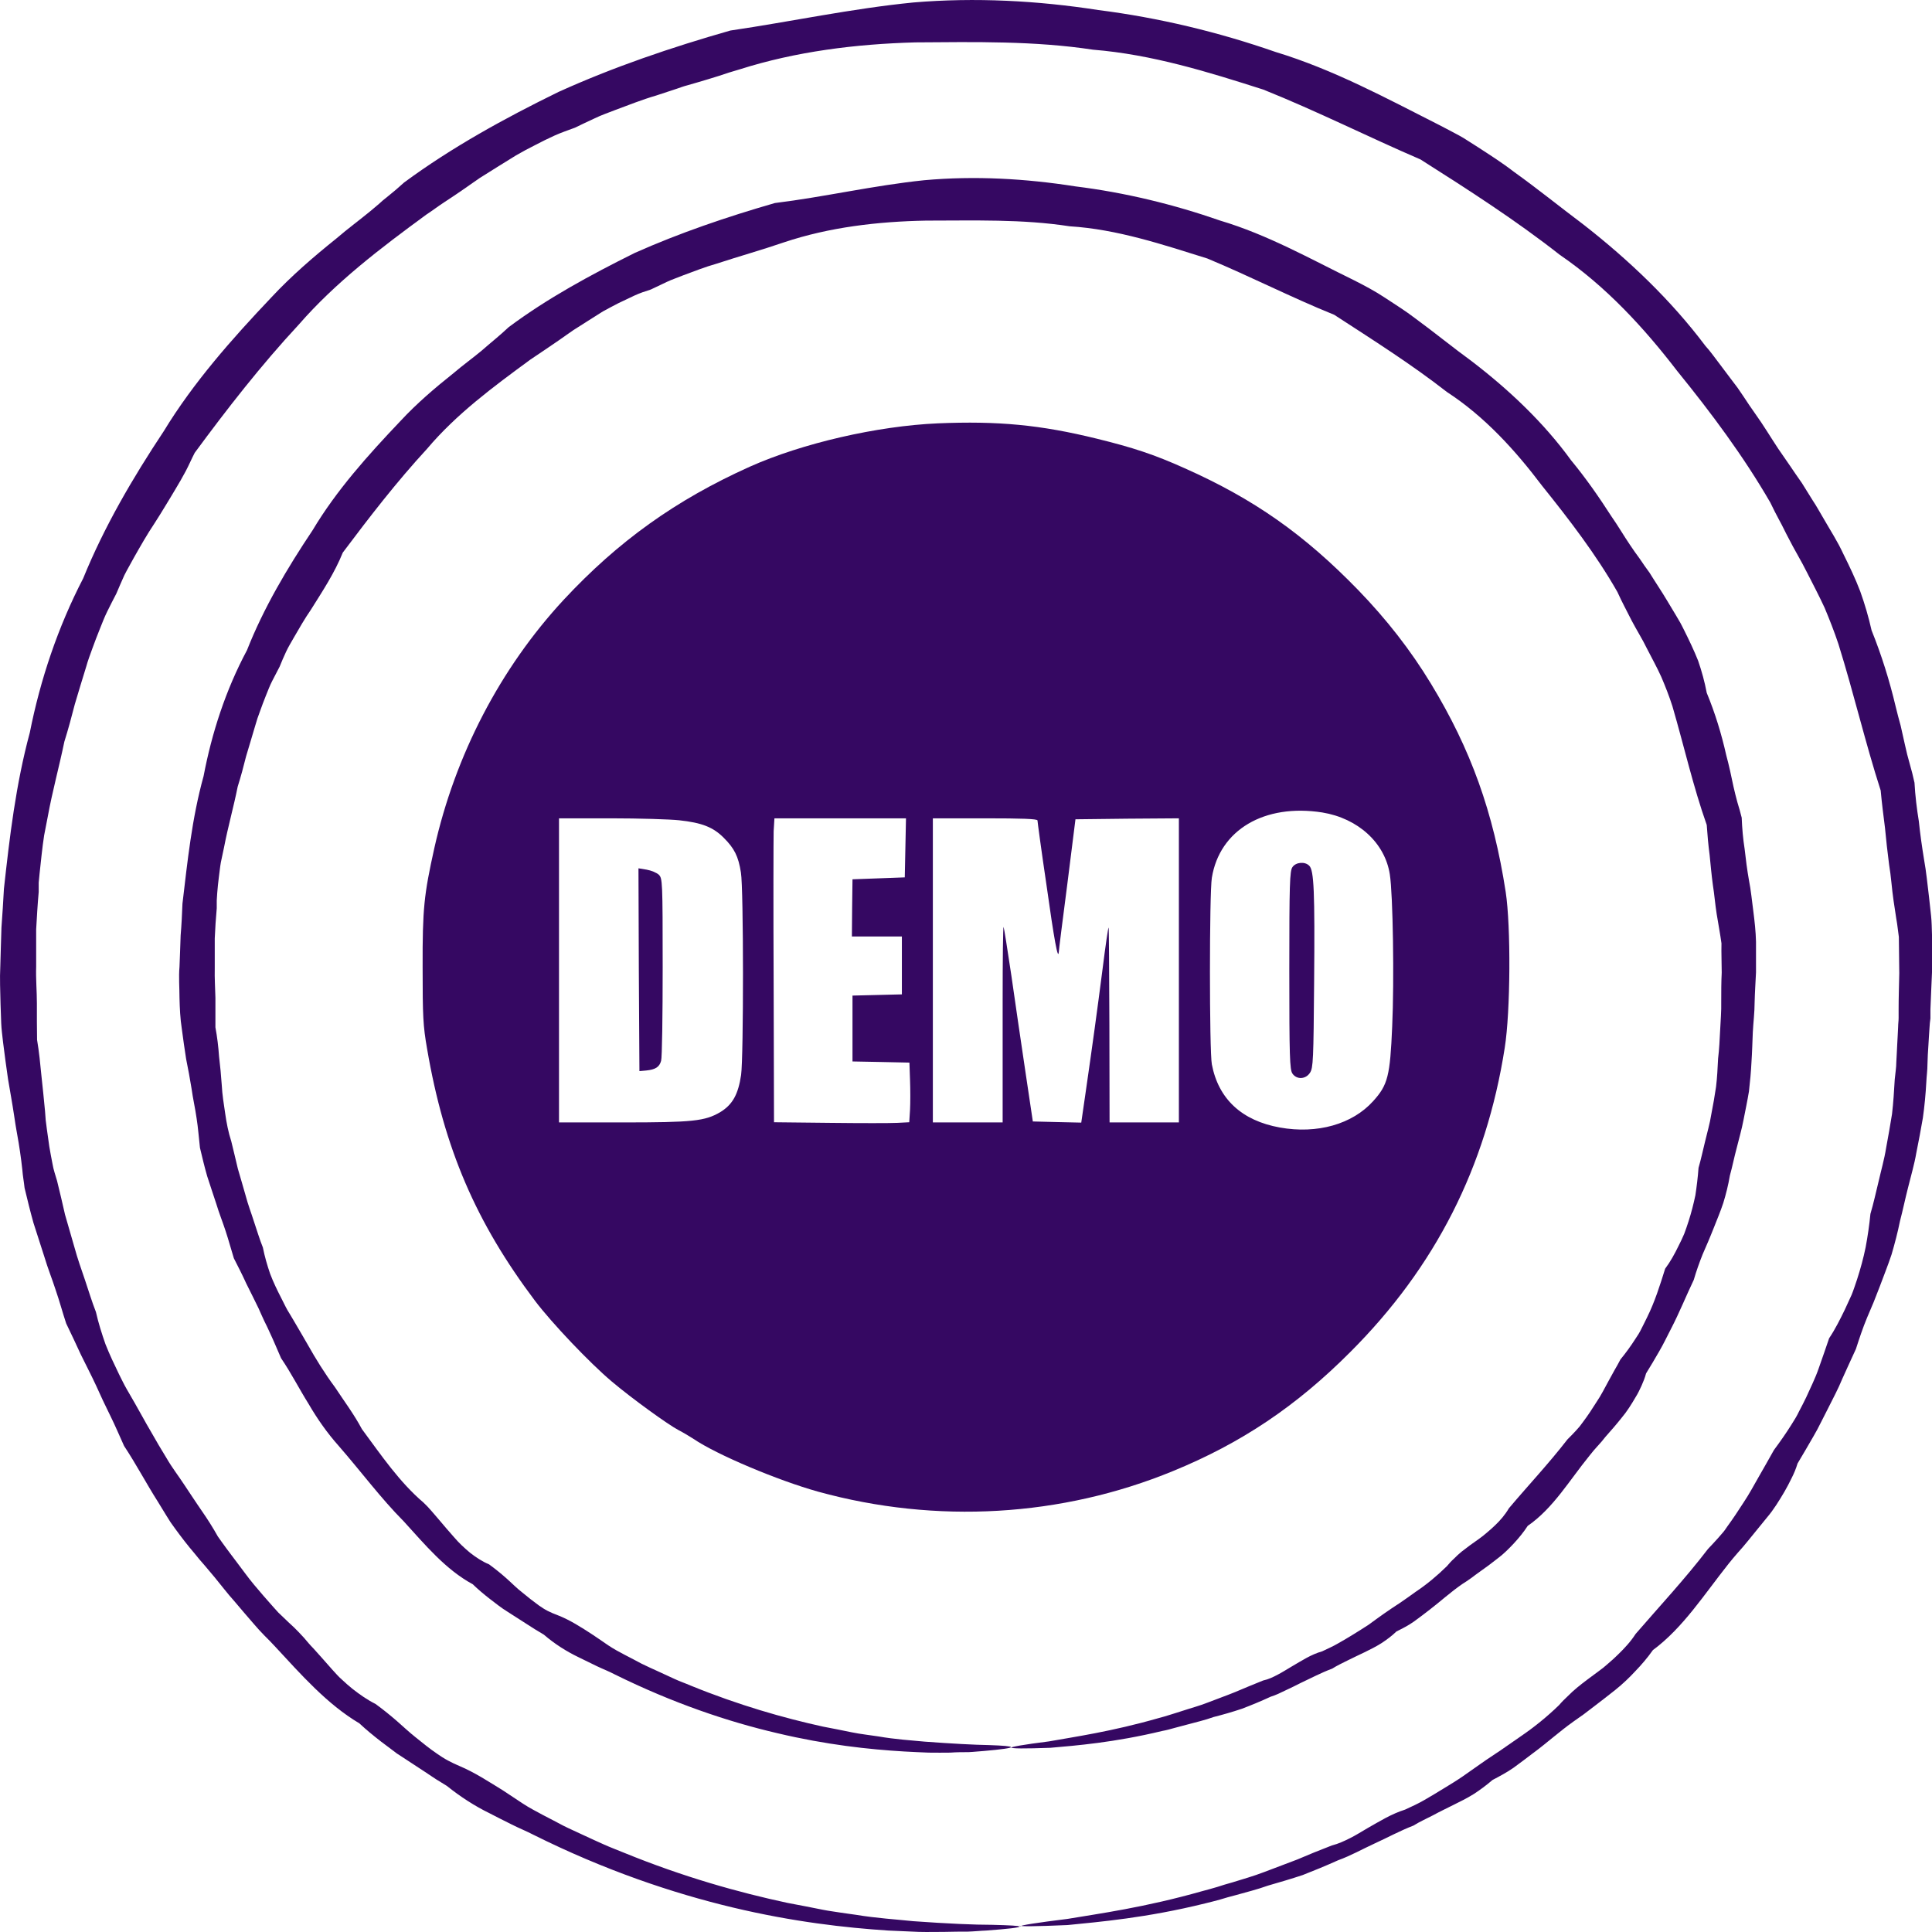 <svg width="32" height="32" viewBox="0 0 32 32" fill="none" xmlns="http://www.w3.org/2000/svg">
<path d="M16.735 28.953C16.735 28.934 16.953 28.896 17.374 28.843C17.792 28.768 18.409 28.681 19.187 28.458C19.251 28.443 19.319 28.42 19.383 28.401C19.451 28.379 19.518 28.36 19.586 28.337C19.721 28.292 19.868 28.254 20.011 28.197C20.154 28.141 20.305 28.088 20.455 28.027C20.606 27.963 20.76 27.899 20.922 27.834C21.008 27.816 21.087 27.778 21.166 27.736C21.245 27.695 21.32 27.646 21.399 27.6C21.557 27.509 21.712 27.404 21.9 27.351C21.986 27.309 22.076 27.271 22.159 27.222C22.246 27.173 22.329 27.124 22.415 27.071C22.498 27.018 22.588 26.965 22.671 26.909C22.754 26.848 22.836 26.788 22.923 26.727C23.006 26.667 23.096 26.61 23.186 26.55C23.273 26.489 23.363 26.429 23.45 26.364C23.63 26.244 23.803 26.1 23.965 25.941C24.003 25.896 24.04 25.854 24.082 25.817C24.123 25.775 24.164 25.737 24.209 25.7C24.3 25.628 24.394 25.56 24.492 25.492L24.563 25.439L24.631 25.382C24.676 25.344 24.721 25.306 24.762 25.265C24.849 25.182 24.928 25.091 24.992 24.982C25.304 24.611 25.647 24.248 25.963 23.84C26.008 23.795 26.053 23.75 26.098 23.701L26.162 23.629L26.222 23.549C26.301 23.444 26.373 23.334 26.444 23.221C26.519 23.111 26.579 22.99 26.643 22.873C26.677 22.812 26.707 22.756 26.741 22.695C26.775 22.635 26.809 22.578 26.839 22.518C26.926 22.412 27.008 22.299 27.084 22.181L27.14 22.095C27.159 22.064 27.174 22.034 27.189 22.004C27.219 21.943 27.253 21.879 27.283 21.815C27.407 21.565 27.494 21.29 27.58 21.014C27.667 20.897 27.738 20.768 27.802 20.636C27.836 20.572 27.866 20.504 27.896 20.436C27.922 20.367 27.945 20.299 27.968 20.228C28.013 20.088 28.05 19.944 28.081 19.797C28.103 19.65 28.122 19.498 28.133 19.343C28.175 19.2 28.205 19.052 28.242 18.905C28.276 18.758 28.321 18.61 28.344 18.459C28.374 18.308 28.4 18.157 28.423 18.002C28.442 17.847 28.449 17.692 28.457 17.533C28.476 17.378 28.483 17.22 28.491 17.065C28.498 16.906 28.513 16.751 28.509 16.589C28.509 16.43 28.509 16.267 28.517 16.109C28.517 15.946 28.509 15.788 28.513 15.625C28.491 15.463 28.46 15.304 28.434 15.141C28.408 14.979 28.396 14.816 28.37 14.654C28.348 14.492 28.333 14.325 28.317 14.163C28.295 13.996 28.28 13.83 28.269 13.664C28.043 13.025 27.896 12.368 27.701 11.699C27.648 11.533 27.584 11.37 27.516 11.211C27.445 11.053 27.358 10.898 27.279 10.743L27.219 10.626L27.155 10.512C27.11 10.437 27.069 10.357 27.027 10.282C26.948 10.123 26.862 9.968 26.79 9.806C26.437 9.186 25.996 8.612 25.541 8.045C25.101 7.463 24.597 6.904 23.965 6.492C23.374 6.031 22.739 5.63 22.099 5.214C21.388 4.927 20.715 4.58 19.996 4.281C19.259 4.051 18.506 3.797 17.716 3.748C16.934 3.627 16.136 3.654 15.339 3.654C14.538 3.669 13.736 3.763 12.988 4.013C12.615 4.141 12.235 4.247 11.867 4.368C11.679 4.421 11.498 4.493 11.314 4.561C11.223 4.599 11.129 4.629 11.043 4.67C10.953 4.712 10.866 4.753 10.78 4.795C10.685 4.825 10.595 4.855 10.505 4.897C10.418 4.939 10.328 4.98 10.242 5.022C10.155 5.067 10.069 5.112 9.986 5.158L9.741 5.313L9.497 5.468C9.418 5.524 9.339 5.577 9.26 5.634C9.102 5.743 8.944 5.849 8.786 5.955C8.172 6.405 7.559 6.858 7.074 7.433C6.566 7.984 6.118 8.566 5.678 9.152C5.539 9.496 5.34 9.794 5.148 10.101C5.046 10.248 4.956 10.407 4.866 10.562C4.821 10.641 4.775 10.716 4.738 10.796C4.7 10.875 4.666 10.958 4.632 11.041C4.591 11.121 4.55 11.2 4.508 11.28C4.467 11.359 4.437 11.442 4.403 11.525C4.369 11.608 4.339 11.691 4.309 11.774L4.264 11.899L4.226 12.024C4.177 12.194 4.125 12.36 4.076 12.527C4.034 12.697 3.989 12.863 3.937 13.029C3.869 13.369 3.775 13.698 3.711 14.034C3.692 14.117 3.677 14.2 3.658 14.284C3.643 14.367 3.636 14.454 3.624 14.537C3.613 14.62 3.605 14.703 3.598 14.79L3.59 14.915C3.59 14.956 3.59 14.998 3.59 15.043C3.575 15.209 3.564 15.376 3.557 15.542C3.557 15.708 3.557 15.874 3.557 16.037C3.553 16.203 3.564 16.366 3.568 16.528C3.568 16.691 3.568 16.853 3.568 17.016C3.598 17.178 3.617 17.337 3.628 17.496C3.647 17.654 3.662 17.813 3.673 17.972C3.681 18.131 3.707 18.289 3.73 18.444C3.752 18.599 3.782 18.754 3.831 18.905C3.869 19.056 3.903 19.207 3.94 19.359C3.982 19.506 4.027 19.653 4.068 19.801C4.106 19.948 4.162 20.092 4.207 20.235C4.256 20.379 4.298 20.523 4.354 20.662C4.384 20.813 4.426 20.957 4.474 21.097C4.527 21.237 4.591 21.369 4.659 21.501C4.693 21.565 4.723 21.633 4.76 21.698C4.798 21.762 4.836 21.822 4.873 21.887C4.945 22.011 5.02 22.136 5.091 22.261C5.231 22.51 5.381 22.752 5.547 22.975C5.701 23.209 5.866 23.428 5.994 23.67C6.318 24.109 6.619 24.551 7.014 24.887C7.108 24.974 7.187 25.076 7.27 25.17C7.352 25.269 7.435 25.363 7.518 25.458C7.601 25.556 7.691 25.639 7.785 25.718C7.883 25.794 7.984 25.862 8.101 25.911C8.199 25.983 8.293 26.058 8.383 26.138C8.473 26.217 8.556 26.304 8.65 26.376C8.741 26.451 8.831 26.523 8.925 26.591C8.974 26.625 9.019 26.655 9.072 26.682C9.124 26.708 9.177 26.731 9.23 26.75C9.444 26.833 9.628 26.954 9.809 27.071C9.899 27.132 9.989 27.192 10.076 27.253C10.166 27.313 10.257 27.362 10.351 27.411C10.445 27.46 10.535 27.506 10.625 27.555C10.716 27.6 10.81 27.642 10.9 27.683C10.99 27.725 11.08 27.767 11.171 27.808C11.261 27.85 11.351 27.88 11.438 27.918C12.235 28.243 12.976 28.454 13.631 28.598C13.796 28.628 13.954 28.662 14.105 28.692C14.255 28.723 14.406 28.738 14.545 28.76C14.827 28.809 15.083 28.825 15.316 28.847C15.779 28.881 16.136 28.9 16.377 28.904C16.618 28.912 16.742 28.923 16.746 28.938C16.746 28.953 16.595 28.976 16.294 29.002C16.219 29.006 16.136 29.017 16.042 29.021C15.948 29.021 15.847 29.021 15.738 29.029C15.629 29.029 15.508 29.032 15.38 29.029C15.252 29.025 15.117 29.017 14.974 29.01C14.398 28.976 13.687 28.9 12.875 28.707C12.062 28.518 11.144 28.209 10.181 27.733C10.087 27.683 9.986 27.645 9.884 27.596C9.786 27.547 9.685 27.498 9.583 27.449C9.38 27.351 9.188 27.23 9.008 27.075C8.959 27.045 8.91 27.015 8.857 26.984C8.808 26.954 8.759 26.92 8.71 26.89C8.609 26.826 8.511 26.761 8.409 26.697C8.304 26.633 8.21 26.557 8.112 26.482C8.014 26.406 7.92 26.327 7.83 26.24C7.382 25.998 7.044 25.59 6.686 25.197C6.31 24.819 5.983 24.377 5.611 23.95C5.422 23.738 5.257 23.504 5.11 23.251C4.956 23.005 4.824 22.744 4.655 22.495C4.595 22.359 4.538 22.219 4.474 22.083C4.444 22.015 4.411 21.947 4.377 21.879C4.347 21.811 4.313 21.743 4.283 21.671C4.219 21.535 4.147 21.399 4.079 21.259C4.016 21.119 3.944 20.98 3.873 20.84C3.827 20.692 3.786 20.538 3.737 20.39C3.688 20.239 3.628 20.092 3.583 19.941C3.534 19.789 3.481 19.638 3.432 19.483C3.387 19.328 3.35 19.17 3.312 19.011C3.293 18.848 3.282 18.682 3.256 18.52C3.233 18.357 3.195 18.195 3.173 18.032C3.147 17.87 3.116 17.703 3.083 17.541C3.056 17.375 3.034 17.208 3.011 17.038C2.985 16.872 2.977 16.698 2.973 16.528C2.973 16.358 2.958 16.184 2.973 16.014C2.981 15.841 2.985 15.671 2.992 15.493C3.007 15.319 3.015 15.145 3.022 14.968C3.105 14.272 3.177 13.558 3.372 12.855C3.508 12.141 3.737 11.431 4.091 10.769C4.365 10.074 4.753 9.417 5.178 8.782C5.573 8.12 6.096 7.538 6.634 6.972C6.901 6.684 7.202 6.427 7.51 6.182C7.661 6.053 7.823 5.936 7.973 5.812C8.124 5.679 8.278 5.558 8.425 5.419C9.068 4.939 9.783 4.553 10.512 4.19C11.257 3.858 12.036 3.593 12.834 3.363C13.661 3.261 14.466 3.072 15.309 2.985C16.148 2.909 16.99 2.958 17.811 3.087C18.634 3.189 19.439 3.385 20.211 3.654C20.997 3.888 21.704 4.289 22.423 4.64C22.603 4.731 22.78 4.825 22.945 4.935C23.111 5.044 23.28 5.15 23.438 5.271C23.758 5.505 24.063 5.755 24.379 5.985C25 6.461 25.571 7.002 26.023 7.625C26.267 7.92 26.485 8.234 26.689 8.551C26.798 8.706 26.892 8.869 26.997 9.024C27.05 9.103 27.102 9.178 27.159 9.254C27.212 9.333 27.264 9.409 27.321 9.485C27.418 9.643 27.524 9.798 27.618 9.957C27.667 10.036 27.712 10.116 27.761 10.195L27.832 10.316C27.855 10.357 27.874 10.399 27.896 10.441C27.979 10.607 28.058 10.773 28.126 10.943C28.186 11.117 28.235 11.295 28.269 11.476C28.408 11.812 28.513 12.156 28.592 12.508C28.615 12.595 28.637 12.681 28.656 12.768C28.675 12.855 28.694 12.942 28.712 13.029C28.731 13.116 28.754 13.203 28.776 13.286L28.814 13.415L28.848 13.543C28.855 13.721 28.87 13.894 28.897 14.065C28.916 14.238 28.938 14.408 28.968 14.578C29.002 14.748 29.017 14.918 29.04 15.088C29.062 15.259 29.081 15.429 29.085 15.599C29.085 15.769 29.085 15.935 29.085 16.105C29.077 16.271 29.066 16.438 29.062 16.604C29.062 16.77 29.04 16.936 29.032 17.099C29.025 17.261 29.021 17.428 29.01 17.59C29.002 17.753 28.987 17.915 28.968 18.078C28.942 18.236 28.908 18.395 28.878 18.55C28.848 18.709 28.803 18.86 28.765 19.015C28.724 19.166 28.694 19.321 28.652 19.472C28.626 19.627 28.588 19.778 28.543 19.925C28.494 20.073 28.434 20.213 28.378 20.356C28.348 20.428 28.321 20.5 28.291 20.568C28.261 20.636 28.231 20.708 28.201 20.776C28.145 20.916 28.096 21.055 28.054 21.199C27.926 21.467 27.817 21.739 27.682 22C27.648 22.064 27.618 22.128 27.584 22.193L27.535 22.287L27.482 22.382C27.411 22.506 27.339 22.627 27.264 22.748C27.245 22.82 27.219 22.884 27.189 22.952C27.159 23.017 27.129 23.081 27.091 23.141C27.02 23.262 26.948 23.379 26.858 23.485C26.771 23.595 26.681 23.697 26.591 23.799L26.527 23.878L26.459 23.954C26.414 24.003 26.369 24.056 26.328 24.109C25.993 24.52 25.726 24.982 25.304 25.273C25.236 25.378 25.154 25.477 25.071 25.567C25.03 25.613 24.985 25.654 24.939 25.7L24.872 25.76L24.8 25.817C24.706 25.892 24.608 25.964 24.511 26.032C24.462 26.066 24.413 26.104 24.367 26.138C24.319 26.172 24.27 26.206 24.221 26.236C24.029 26.368 23.86 26.523 23.683 26.659C23.596 26.727 23.506 26.795 23.416 26.86C23.326 26.924 23.228 26.973 23.13 27.022C23.051 27.098 22.964 27.162 22.878 27.218C22.788 27.275 22.694 27.321 22.603 27.366C22.509 27.411 22.419 27.453 22.329 27.498C22.238 27.544 22.148 27.585 22.065 27.638C21.881 27.706 21.712 27.797 21.542 27.876C21.459 27.918 21.377 27.959 21.294 27.997C21.211 28.038 21.132 28.076 21.046 28.103C20.884 28.178 20.726 28.243 20.568 28.303C20.41 28.356 20.252 28.401 20.102 28.439C19.955 28.492 19.804 28.526 19.665 28.564C19.594 28.583 19.526 28.602 19.454 28.62C19.387 28.639 19.319 28.658 19.251 28.67C18.454 28.862 17.822 28.912 17.397 28.949C16.968 28.964 16.746 28.964 16.746 28.942L16.735 28.953Z" fill="#350862"/>
<path d="M16.896 31.908C16.896 31.889 17.167 31.847 17.682 31.783C18.198 31.696 18.961 31.594 19.917 31.322C19.996 31.303 20.078 31.277 20.161 31.254C20.244 31.227 20.327 31.201 20.413 31.178C20.583 31.125 20.759 31.076 20.936 31.008C21.113 30.94 21.297 30.872 21.485 30.8C21.67 30.721 21.862 30.642 22.061 30.566C22.166 30.54 22.264 30.494 22.362 30.445C22.46 30.396 22.554 30.336 22.652 30.279C22.847 30.169 23.043 30.045 23.272 29.973C23.378 29.924 23.487 29.875 23.592 29.814C23.697 29.754 23.803 29.689 23.908 29.625C24.013 29.561 24.119 29.497 24.224 29.425C24.329 29.353 24.431 29.278 24.536 29.206C24.642 29.13 24.751 29.062 24.86 28.987C24.969 28.911 25.078 28.835 25.187 28.76C25.409 28.609 25.624 28.435 25.823 28.242C25.868 28.189 25.917 28.14 25.97 28.091C26.019 28.042 26.071 27.993 26.128 27.947C26.237 27.857 26.353 27.774 26.47 27.687L26.556 27.622L26.639 27.551C26.696 27.502 26.748 27.456 26.801 27.403C26.906 27.301 27.008 27.192 27.091 27.063C27.482 26.61 27.903 26.16 28.291 25.654C28.347 25.597 28.4 25.537 28.456 25.476L28.535 25.385C28.562 25.355 28.584 25.321 28.607 25.287C28.701 25.159 28.791 25.023 28.881 24.883C28.972 24.747 29.051 24.599 29.133 24.456C29.175 24.384 29.216 24.312 29.258 24.237C29.299 24.165 29.34 24.093 29.382 24.017C29.483 23.881 29.581 23.742 29.671 23.598L29.739 23.488C29.762 23.451 29.78 23.413 29.799 23.375C29.841 23.299 29.878 23.22 29.916 23.145C29.987 22.986 30.066 22.831 30.123 22.665C30.183 22.498 30.239 22.332 30.296 22.166C30.397 22.015 30.476 21.856 30.555 21.694C30.593 21.614 30.631 21.531 30.668 21.448C30.702 21.365 30.729 21.278 30.759 21.191C30.815 21.017 30.864 20.84 30.901 20.658C30.935 20.477 30.962 20.291 30.98 20.106C31.033 19.929 31.071 19.747 31.116 19.566C31.157 19.385 31.21 19.203 31.24 19.014C31.274 18.829 31.308 18.64 31.338 18.451C31.36 18.262 31.372 18.07 31.383 17.877C31.391 17.782 31.409 17.684 31.409 17.59C31.413 17.491 31.421 17.397 31.424 17.299C31.428 17.2 31.436 17.102 31.439 17.008C31.439 16.959 31.447 16.91 31.447 16.86V16.713C31.447 16.517 31.454 16.32 31.458 16.12C31.458 15.919 31.451 15.723 31.451 15.519C31.436 15.421 31.428 15.319 31.409 15.22C31.394 15.122 31.379 15.02 31.364 14.922C31.334 14.722 31.323 14.518 31.289 14.317C31.263 14.117 31.24 13.913 31.221 13.709C31.195 13.505 31.169 13.301 31.15 13.093C30.894 12.299 30.706 11.487 30.45 10.667C30.382 10.463 30.303 10.262 30.221 10.066C30.13 9.87 30.029 9.677 29.931 9.484L29.856 9.34L29.777 9.197C29.724 9.102 29.671 9.008 29.622 8.91C29.57 8.815 29.525 8.713 29.472 8.619C29.419 8.52 29.37 8.426 29.322 8.324C28.881 7.561 28.347 6.843 27.779 6.144C27.23 5.429 26.602 4.745 25.834 4.22C25.108 3.65 24.326 3.147 23.528 2.641C22.659 2.267 21.82 1.843 20.925 1.484C20.015 1.193 19.082 0.902 18.104 0.823C17.137 0.676 16.151 0.695 15.162 0.702C14.172 0.729 13.183 0.853 12.254 1.148L12.077 1.201L11.904 1.258C11.787 1.295 11.674 1.329 11.558 1.363L11.385 1.413C11.325 1.428 11.268 1.45 11.212 1.469C11.095 1.507 10.982 1.545 10.866 1.583C10.632 1.651 10.41 1.741 10.185 1.824L10.015 1.889C9.959 1.911 9.902 1.934 9.85 1.96C9.741 2.01 9.632 2.062 9.523 2.115C9.41 2.157 9.297 2.195 9.188 2.244C9.079 2.293 8.973 2.346 8.864 2.403C8.759 2.455 8.654 2.512 8.548 2.573L8.243 2.762C8.142 2.826 8.04 2.89 7.943 2.95C7.845 3.019 7.747 3.087 7.649 3.155C7.551 3.223 7.453 3.287 7.356 3.351C7.258 3.415 7.164 3.487 7.066 3.551C6.306 4.107 5.557 4.677 4.948 5.377C4.32 6.053 3.759 6.775 3.225 7.5C3.172 7.602 3.127 7.708 3.075 7.806C3.022 7.905 2.966 8.003 2.909 8.097L2.823 8.241L2.736 8.384C2.68 8.479 2.619 8.573 2.559 8.668C2.435 8.853 2.326 9.046 2.217 9.238C2.164 9.337 2.108 9.431 2.059 9.529C2.014 9.631 1.969 9.73 1.927 9.832C1.875 9.93 1.826 10.028 1.777 10.127C1.728 10.225 1.69 10.327 1.649 10.429C1.607 10.531 1.57 10.633 1.532 10.735L1.476 10.89C1.457 10.943 1.442 10.992 1.427 11.045C1.363 11.253 1.299 11.46 1.239 11.665C1.186 11.872 1.13 12.08 1.066 12.284C0.979 12.704 0.866 13.112 0.791 13.527C0.772 13.63 0.75 13.735 0.731 13.837C0.716 13.939 0.701 14.045 0.69 14.151C0.678 14.257 0.667 14.359 0.656 14.465L0.641 14.62C0.641 14.672 0.641 14.725 0.641 14.774C0.622 14.982 0.611 15.186 0.599 15.394C0.599 15.598 0.599 15.806 0.599 16.01C0.592 16.214 0.611 16.418 0.611 16.619C0.611 16.721 0.611 16.819 0.611 16.921C0.611 17.023 0.614 17.121 0.614 17.223C0.648 17.423 0.667 17.62 0.686 17.816C0.708 18.013 0.727 18.209 0.746 18.406L0.757 18.553C0.761 18.602 0.772 18.651 0.776 18.701C0.791 18.799 0.802 18.893 0.817 18.992C0.833 19.086 0.851 19.184 0.87 19.279C0.885 19.373 0.919 19.468 0.945 19.558C0.991 19.747 1.036 19.933 1.077 20.118C1.13 20.303 1.182 20.484 1.235 20.666C1.284 20.847 1.348 21.025 1.408 21.202C1.468 21.38 1.521 21.557 1.589 21.731C1.63 21.913 1.686 22.09 1.747 22.264C1.814 22.434 1.893 22.6 1.972 22.763C2.014 22.846 2.051 22.925 2.097 23.005C2.142 23.084 2.187 23.16 2.232 23.239C2.322 23.394 2.405 23.553 2.495 23.704C2.582 23.859 2.672 24.01 2.762 24.157C2.849 24.308 2.958 24.448 3.052 24.592C3.101 24.664 3.146 24.735 3.195 24.807L3.266 24.913L3.338 25.019C3.436 25.159 3.526 25.302 3.609 25.45C3.658 25.521 3.707 25.586 3.756 25.654C3.804 25.722 3.857 25.786 3.906 25.854C4.008 25.986 4.102 26.122 4.207 26.247C4.312 26.372 4.418 26.496 4.527 26.617L4.609 26.708L4.696 26.791C4.752 26.848 4.813 26.901 4.869 26.954C4.925 27.01 4.982 27.067 5.035 27.127C5.087 27.188 5.136 27.248 5.193 27.305C5.298 27.422 5.403 27.539 5.505 27.656C5.557 27.713 5.61 27.774 5.667 27.823C5.723 27.876 5.779 27.925 5.84 27.974C5.96 28.068 6.084 28.155 6.22 28.223C6.34 28.31 6.457 28.405 6.566 28.499C6.622 28.548 6.675 28.597 6.731 28.646L6.814 28.718L6.897 28.786C7.01 28.877 7.122 28.968 7.239 29.047C7.299 29.089 7.356 29.126 7.42 29.16C7.484 29.194 7.548 29.225 7.611 29.251C7.871 29.361 8.097 29.512 8.326 29.652C8.439 29.727 8.548 29.799 8.657 29.871C8.766 29.943 8.883 30.003 8.996 30.064C9.109 30.124 9.225 30.181 9.334 30.241C9.447 30.298 9.564 30.347 9.673 30.4C9.786 30.453 9.895 30.502 10.004 30.551C10.113 30.6 10.226 30.642 10.335 30.687C11.317 31.088 12.235 31.345 13.044 31.518C13.247 31.556 13.443 31.594 13.631 31.632C13.725 31.651 13.819 31.662 13.909 31.677C13.999 31.689 14.089 31.704 14.176 31.715C14.522 31.772 14.842 31.791 15.128 31.821C15.7 31.862 16.14 31.881 16.433 31.881C16.73 31.889 16.885 31.896 16.885 31.911C16.885 31.927 16.697 31.949 16.332 31.976C16.241 31.979 16.136 31.991 16.023 31.994C15.91 31.994 15.786 31.994 15.651 31.998C15.515 31.998 15.369 32.002 15.214 31.998C15.06 31.991 14.891 31.983 14.714 31.976C14.007 31.93 13.134 31.832 12.137 31.594C11.14 31.356 10.015 30.978 8.834 30.389C8.717 30.328 8.593 30.279 8.473 30.218C8.353 30.158 8.232 30.098 8.108 30.033C7.86 29.912 7.623 29.758 7.401 29.58C7.341 29.542 7.28 29.504 7.216 29.466C7.156 29.425 7.096 29.387 7.036 29.346C6.916 29.266 6.791 29.187 6.667 29.104L6.573 29.043L6.483 28.975C6.423 28.93 6.363 28.885 6.302 28.839C6.182 28.745 6.065 28.65 5.952 28.544C5.418 28.227 4.993 27.743 4.549 27.264C4.493 27.203 4.436 27.146 4.376 27.086L4.29 26.995L4.207 26.901C4.098 26.776 3.989 26.648 3.88 26.519C3.767 26.394 3.665 26.258 3.556 26.126C3.5 26.062 3.447 25.994 3.391 25.93C3.334 25.865 3.278 25.801 3.225 25.733C3.112 25.601 3.007 25.465 2.902 25.321L2.826 25.215C2.804 25.177 2.777 25.14 2.755 25.102C2.71 25.026 2.661 24.951 2.616 24.875C2.424 24.573 2.258 24.256 2.055 23.949C1.98 23.783 1.908 23.613 1.826 23.447C1.784 23.364 1.747 23.281 1.705 23.197C1.668 23.114 1.626 23.027 1.589 22.944C1.51 22.774 1.423 22.608 1.34 22.438C1.261 22.264 1.179 22.094 1.096 21.92C1.036 21.739 0.987 21.554 0.923 21.369C0.863 21.183 0.791 21.006 0.735 20.817C0.675 20.632 0.614 20.443 0.554 20.254C0.501 20.065 0.453 19.868 0.407 19.676C0.396 19.573 0.377 19.475 0.37 19.377C0.359 19.279 0.347 19.177 0.332 19.078C0.317 18.98 0.302 18.878 0.283 18.78C0.276 18.731 0.264 18.682 0.257 18.629L0.234 18.478C0.204 18.277 0.167 18.077 0.133 17.873C0.103 17.669 0.076 17.465 0.05 17.257C0.039 17.155 0.024 17.049 0.02 16.947C0.016 16.841 0.012 16.739 0.009 16.634C0.005 16.422 -0.006 16.214 0.005 16.003C0.012 15.791 0.016 15.579 0.024 15.364C0.039 15.152 0.054 14.937 0.065 14.722C0.159 13.867 0.261 12.995 0.494 12.133C0.667 11.26 0.957 10.391 1.378 9.579C1.724 8.728 2.194 7.923 2.713 7.141C3.203 6.336 3.838 5.618 4.497 4.923C4.824 4.572 5.193 4.254 5.569 3.952C5.753 3.793 5.949 3.65 6.137 3.495L6.276 3.378L6.344 3.317L6.415 3.26C6.509 3.185 6.603 3.105 6.694 3.022C7.484 2.44 8.356 1.96 9.252 1.522C10.162 1.11 11.118 0.785 12.096 0.506C13.104 0.358 14.097 0.143 15.128 0.041C16.155 -0.046 17.189 0.011 18.19 0.166C19.198 0.294 20.184 0.532 21.128 0.861C22.087 1.152 22.964 1.628 23.837 2.07C23.946 2.127 24.055 2.183 24.16 2.24L24.239 2.285L24.318 2.335L24.472 2.433C24.675 2.565 24.883 2.697 25.074 2.845C25.469 3.128 25.842 3.43 26.229 3.721C26.985 4.311 27.681 4.976 28.246 5.728C28.325 5.815 28.392 5.909 28.464 6.004C28.535 6.098 28.603 6.189 28.674 6.283L28.78 6.423L28.878 6.567C28.942 6.665 29.006 6.76 29.073 6.854C29.209 7.043 29.325 7.239 29.453 7.432C29.517 7.527 29.585 7.621 29.649 7.716C29.713 7.81 29.777 7.905 29.844 7.999C29.905 8.097 29.965 8.192 30.025 8.29C30.089 8.384 30.142 8.486 30.202 8.585C30.258 8.683 30.318 8.781 30.375 8.879L30.458 9.027C30.484 9.076 30.51 9.129 30.533 9.178C30.634 9.382 30.732 9.586 30.811 9.794C30.887 10.006 30.95 10.221 30.999 10.44C31.165 10.852 31.297 11.275 31.398 11.702C31.424 11.808 31.451 11.914 31.481 12.02C31.503 12.126 31.53 12.231 31.552 12.337C31.575 12.443 31.601 12.549 31.631 12.651L31.673 12.806L31.71 12.964C31.722 13.18 31.748 13.395 31.782 13.603C31.804 13.815 31.834 14.026 31.868 14.234C31.906 14.442 31.925 14.653 31.951 14.861C31.962 14.967 31.974 15.069 31.985 15.171C31.996 15.273 31.996 15.379 32 15.485C32 15.693 32 15.9 32 16.105C31.992 16.309 31.981 16.517 31.974 16.717V16.868C31.966 16.917 31.962 16.97 31.959 17.019C31.951 17.121 31.947 17.219 31.94 17.321C31.932 17.423 31.928 17.522 31.925 17.624C31.925 17.726 31.91 17.824 31.906 17.922C31.895 18.122 31.876 18.323 31.849 18.515C31.816 18.712 31.778 18.905 31.74 19.097C31.707 19.29 31.65 19.479 31.605 19.664C31.556 19.853 31.518 20.042 31.47 20.224C31.432 20.412 31.383 20.598 31.33 20.779C31.27 20.96 31.199 21.134 31.135 21.308C31.101 21.395 31.067 21.482 31.033 21.569C30.996 21.656 30.962 21.739 30.924 21.826C30.853 21.996 30.796 22.17 30.74 22.343C30.661 22.51 30.589 22.676 30.514 22.838C30.446 23.005 30.36 23.163 30.281 23.322C30.239 23.401 30.202 23.481 30.16 23.56L30.1 23.677L30.036 23.791C29.95 23.942 29.86 24.093 29.773 24.24C29.747 24.327 29.713 24.407 29.675 24.482C29.637 24.562 29.596 24.637 29.555 24.709C29.468 24.856 29.378 25.004 29.269 25.132C29.163 25.265 29.054 25.393 28.949 25.525L28.87 25.62L28.787 25.714C28.735 25.775 28.678 25.839 28.629 25.903C28.223 26.413 27.877 26.961 27.377 27.331C27.286 27.46 27.189 27.573 27.083 27.683C27.03 27.74 26.978 27.793 26.925 27.842L26.842 27.917L26.756 27.989C26.639 28.084 26.523 28.17 26.406 28.261C26.35 28.306 26.289 28.348 26.233 28.393C26.173 28.435 26.116 28.477 26.056 28.518C25.823 28.684 25.616 28.873 25.394 29.036C25.285 29.119 25.176 29.202 25.067 29.281C24.958 29.357 24.837 29.421 24.721 29.482C24.619 29.569 24.514 29.648 24.408 29.716C24.299 29.784 24.183 29.841 24.07 29.897C23.957 29.954 23.844 30.007 23.735 30.067C23.626 30.124 23.513 30.173 23.412 30.237C23.186 30.324 22.979 30.438 22.772 30.532C22.67 30.581 22.565 30.63 22.467 30.68C22.366 30.729 22.268 30.774 22.163 30.812C21.963 30.902 21.768 30.982 21.576 31.057C21.38 31.122 21.188 31.178 21.004 31.231C20.823 31.296 20.639 31.341 20.466 31.39C20.379 31.413 20.293 31.435 20.21 31.462C20.127 31.484 20.045 31.507 19.962 31.526C18.984 31.768 18.205 31.832 17.682 31.885C17.155 31.908 16.885 31.911 16.885 31.892L16.896 31.908Z" fill="#350862"/>
<path d="M15.532 7.012C14.527 7.056 13.286 7.342 12.419 7.73C11.191 8.282 10.238 8.966 9.336 9.935C8.287 11.067 7.539 12.505 7.193 14.051C7.023 14.818 6.997 15.049 7 16.024C7 16.833 7.007 16.99 7.074 17.372C7.356 19.021 7.883 20.247 8.864 21.549C9.144 21.918 9.766 22.573 10.135 22.884C10.466 23.163 11.069 23.6 11.242 23.689C11.312 23.725 11.425 23.792 11.489 23.834C11.871 24.094 12.882 24.52 13.552 24.707C15.509 25.246 17.582 25.124 19.427 24.366C20.563 23.901 21.474 23.288 22.366 22.393C23.774 20.985 24.615 19.329 24.923 17.356C25.019 16.75 25.026 15.344 24.939 14.773C24.734 13.448 24.362 12.412 23.701 11.324C23.364 10.769 22.969 10.262 22.494 9.771C21.596 8.847 20.768 8.266 19.623 7.756C19.116 7.528 18.766 7.413 18.163 7.265C17.235 7.037 16.533 6.97 15.532 7.012ZM21.901 13.457C22.494 13.554 22.94 13.961 23.02 14.484C23.072 14.818 23.094 16.236 23.059 17.003C23.024 17.821 22.988 17.969 22.744 18.238C22.401 18.62 21.817 18.787 21.198 18.675C20.569 18.562 20.181 18.203 20.072 17.629C20.03 17.414 20.03 14.789 20.072 14.539C20.2 13.746 20.941 13.307 21.901 13.457ZM11.248 13.586C11.627 13.627 11.813 13.701 11.986 13.875C12.163 14.051 12.23 14.183 12.272 14.452C12.317 14.719 12.317 17.5 12.275 17.805C12.227 18.126 12.134 18.296 11.929 18.421C11.675 18.569 11.479 18.591 10.308 18.591H9.259V16.073V13.554H10.119C10.591 13.554 11.098 13.57 11.248 13.586ZM14.996 14.041L14.986 14.532L14.553 14.548L14.12 14.564L14.114 15.036L14.11 15.511H14.524H14.938V15.992V16.47L14.531 16.48L14.12 16.49V17.035V17.581L14.592 17.59L15.063 17.6L15.073 17.889C15.079 18.049 15.079 18.27 15.073 18.383L15.06 18.588L14.864 18.598C14.755 18.604 14.252 18.604 13.745 18.598L12.82 18.588L12.814 16.287C12.808 15.023 12.811 13.891 12.814 13.769L12.827 13.554H13.915H15.006L14.996 14.041ZM17.184 13.589C17.184 13.608 17.248 14.086 17.332 14.651C17.46 15.566 17.524 15.915 17.537 15.768C17.537 15.742 17.601 15.235 17.678 14.645L17.813 13.57L18.67 13.56L19.526 13.554V16.073V18.591H18.952H18.378L18.375 16.98C18.371 16.095 18.368 15.367 18.362 15.363C18.355 15.357 18.31 15.665 18.262 16.05C18.169 16.769 18.102 17.26 17.98 18.104L17.909 18.594L17.508 18.585L17.107 18.575L16.985 17.757C16.918 17.308 16.812 16.586 16.751 16.156C16.687 15.723 16.629 15.363 16.623 15.354C16.613 15.347 16.607 15.893 16.607 16.573C16.607 17.25 16.607 17.982 16.607 18.197V18.591H16.029H15.451V16.073V13.554H16.318C16.924 13.554 17.184 13.563 17.184 13.589Z" fill="#350862"/>
<path d="M21.407 14.362C21.362 14.426 21.355 14.641 21.355 16.072C21.355 17.503 21.362 17.718 21.407 17.782C21.477 17.885 21.628 17.879 21.699 17.766C21.75 17.686 21.756 17.555 21.766 16.265C21.779 14.763 21.763 14.417 21.686 14.34C21.615 14.266 21.464 14.279 21.407 14.362Z" fill="#350862"/>
<path d="M10.581 16.063L10.591 17.741L10.703 17.731C10.857 17.715 10.921 17.674 10.95 17.571C10.966 17.523 10.976 16.823 10.976 16.018C10.976 14.593 10.972 14.549 10.912 14.488C10.876 14.455 10.786 14.417 10.709 14.404L10.575 14.382L10.581 16.063Z" fill="#350862"/>
</svg>
